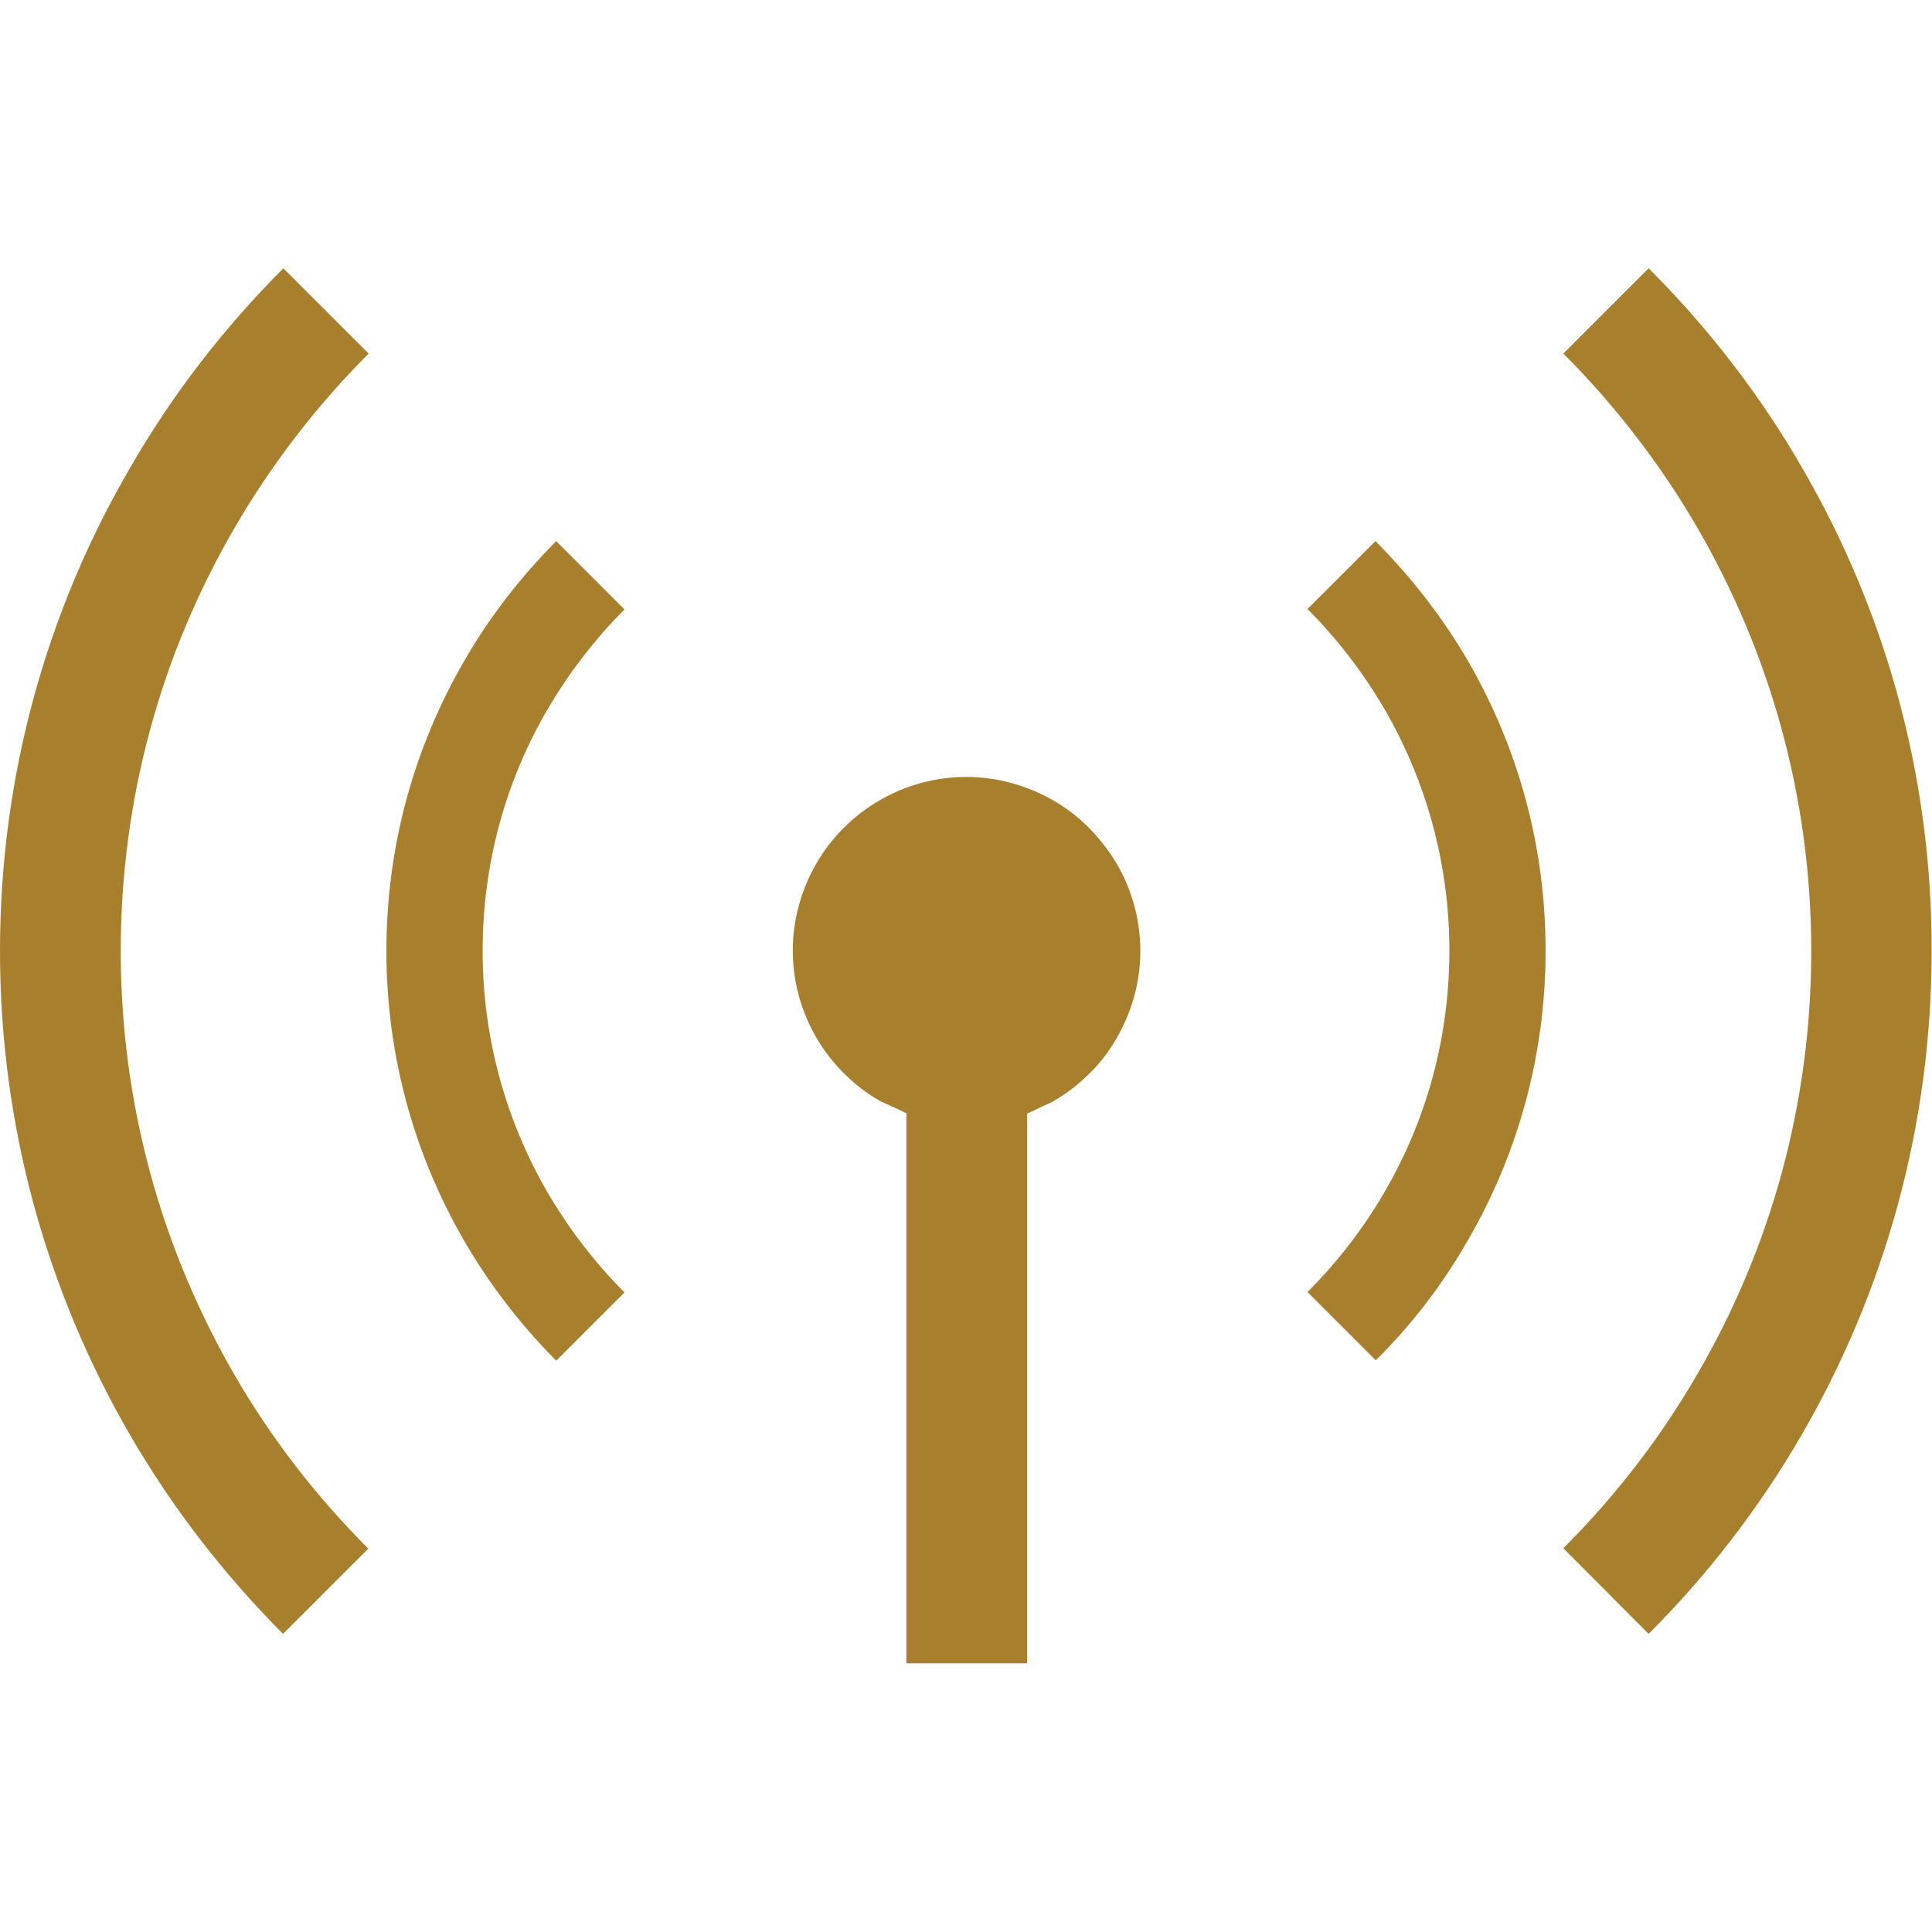 <?xml version="1.0" encoding="utf-8"?>
<!-- Generator: Adobe Illustrator 24.0.3, SVG Export Plug-In . SVG Version: 6.00 Build 0)  -->
<svg version="1.1" id="_x31_0" xmlns="http://www.w3.org/2000/svg" xmlns:xlink="http://www.w3.org/1999/xlink" x="0px" y="0px"
	 viewBox="0 0 512 512" style="enable-background:new 0 0 512 512;" xml:space="preserve">
<style type="text/css">
	.st0{fill:#A87F2C;}
</style>
<g>
	<path class="st0" d="M477.6,124c-11-19.1-24.5-36.6-39.9-52.1c-0.2-0.2-0.4-0.5-0.7-0.7l0,0c0,0-0.1-0.1-0.1-0.1l-22.6,22.6
		c13.8,13.8,25.8,29.4,35.6,46.3c19.1,33,30.1,71.2,30.1,112c0,40.8-10.9,79-30.1,112c-9.8,17-21.8,32.5-35.6,46.3l22.6,22.7
		c15.8-15.8,29.5-33.6,40.7-53c21.8-37.7,34.3-81.4,34.3-128C512,205.4,499.5,161.7,477.6,124z"/>
	<path class="st0" d="M97.7,93.7L75.1,71.1c-15.7,15.7-29.5,33.5-40.7,53C12.5,161.7,0,205.4,0,252c0,46.6,12.5,90.3,34.3,128
		c11.2,19.4,25,37.2,40.7,53l22.5-22.5l0,0l0,0l0.1-0.1c-13.8-13.8-25.8-29.3-35.6-46.3C42.9,331,32,292.8,32,252
		c0-40.7,10.9-79,30.1-112C71.9,123.1,83.9,107.5,97.7,93.7z"/>
	<path class="st0" d="M165.5,161.5l-17.9-17.9l-0.1-0.1l0,0l-0.1-0.1c-9.4,9.5-17.7,20.1-24.4,31.8c-13.1,22.6-20.6,48.8-20.6,76.8
		c0,28,7.5,54.2,20.6,76.8c6.7,11.6,15,22.3,24.4,31.8l17.9-17.9l0.1-0.1l0,0l0.1-0.1c-7.9-7.9-14.7-16.8-20.4-26.5
		c-10.9-18.8-17.2-40.7-17.2-64c0-23.3,6.2-45.2,17.2-64C150.8,178.3,157.6,169.4,165.5,161.5z"/>
	<path class="st0" d="M365,143.9c-0.1-0.1-0.2-0.3-0.4-0.4l0,0c0,0-0.1-0.1-0.1-0.1l-17.9,17.9l0,0l0,0l-0.1,0.1
		c7.9,7.9,14.7,16.8,20.4,26.5c10.9,18.8,17.2,40.7,17.2,64c0,23.3-6.2,45.2-17.2,64c-5.6,9.7-12.5,18.6-20.4,26.5l18.1,18.1
		c9.5-9.4,17.7-20.1,24.4-31.8c13.1-22.6,20.6-48.8,20.6-76.8c0-28-7.5-54.2-20.6-76.8C382.4,163.8,374.3,153.3,365,143.9z"/>
	<path class="st0" d="M288.6,219.4c-2.9-2.9-6-5.3-9.5-7.3c-6.8-3.9-14.7-6.2-23-6.2c-8.4,0-16.3,2.3-23,6.2c-3.5,2-6.7,4.5-9.5,7.3
		c-2.9,2.9-5.3,6-7.3,9.5c-3.9,6.8-6.2,14.7-6.2,23c0,8.4,2.3,16.3,6.2,23c2,3.5,4.5,6.7,7.3,9.5c2.9,2.9,6,5.3,9.5,7.3
		c0.9,0.5,2,0.9,3,1.4c0.3,0.2,0.7,0.3,1.1,0.5c1,0.4,2,1,3,1.4v145.8h32V295.1c1.3-0.5,2.4-1.1,3.6-1.7c0.1,0,0.1-0.1,0.2-0.1
		c1.1-0.5,2.2-0.9,3.2-1.5c3.5-2,6.7-4.5,9.5-7.3c2.9-2.8,5.3-6,7.3-9.5c3.9-6.8,6.2-14.6,6.2-23c0-8.4-2.3-16.3-6.2-23
		C293.9,225.4,291.4,222.3,288.6,219.4z"/>
</g>
</svg>
